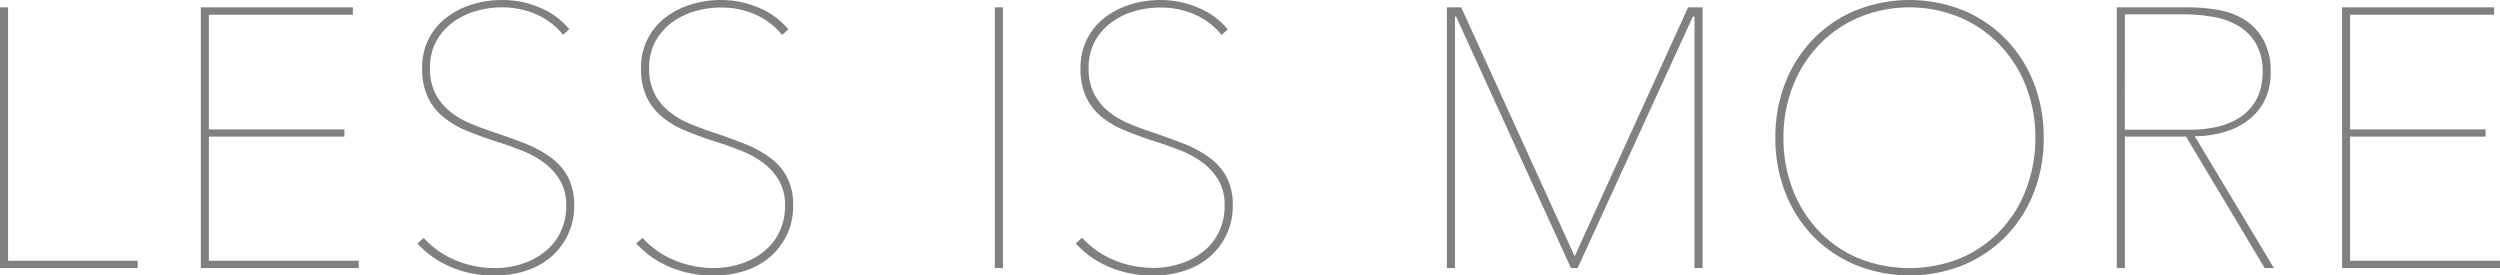 <svg xmlns="http://www.w3.org/2000/svg" viewBox="0 0 618.18 68.11"><defs><style>.cls-1{fill:gray;}</style></defs><g id="レイヤー_2" data-name="レイヤー 2"><g id="レイヤー_2-2" data-name="レイヤー 2"><path class="cls-1" d="M0,1.82V66.29H34.06V64.47H2V1.82Zm49.65,0V66.29H88.71V64.47H51.65V33.78H85.16V32H51.65V3.64H87.26V1.82ZM246,66.29h2V1.82h-2ZM417.42,1.82,389.37,63.38,361.32,1.82h-3.55V66.29h2V4.1h.28l28.41,62.19h1.64L418.6,4.1H419V66.29h2V1.82Zm108,1.73h14.75a39.45,39.45,0,0,1,7.15.64,18.43,18.43,0,0,1,6.19,2.23,12.17,12.17,0,0,1,4.33,4.37,13.57,13.57,0,0,1,1.64,7q0,6.82-4.69,10.56t-13.62,3.73H525.4Zm-2-1.73V66.29h2V33.78h15.12L560,66.29h2.28L542.7,33.69a26.88,26.88,0,0,0,6.51-.82,18.4,18.4,0,0,0,6.06-2.68,14.65,14.65,0,0,0,4.46-4.88,15,15,0,0,0,1.73-7.55,15.74,15.74,0,0,0-1.82-8A14,14,0,0,0,555,4.87a18.14,18.14,0,0,0-6.51-2.41,41.22,41.22,0,0,0-7.19-.64Zm55.71,0V66.29h39.07V64.47H581.11V33.78h33.51V32H581.11V3.64h35.61V1.82Zm-462.5-.68a19.81,19.81,0,0,0-6.33,3.28,15.26,15.26,0,0,0-5.92,12.43,16.56,16.56,0,0,0,1.32,7,14.07,14.07,0,0,0,3.73,4.92,22,22,0,0,0,5.74,3.46q3.33,1.41,7.33,2.69c2.12.66,4.23,1.41,6.33,2.23a24,24,0,0,1,5.6,3,15.31,15.31,0,0,1,4,4.37A11.91,11.91,0,0,1,140,50.81a14.76,14.76,0,0,1-1.41,6.6,13.85,13.85,0,0,1-3.87,4.83,17.74,17.74,0,0,1-5.64,3,21.42,21.42,0,0,1-6.74,1.05,25.18,25.18,0,0,1-9.52-1.86,22.47,22.47,0,0,1-8.06-5.6l-1.55,1.36A23.27,23.27,0,0,0,111.42,66a27.32,27.32,0,0,0,11,2.14A24.71,24.71,0,0,0,129.9,67a17.88,17.88,0,0,0,6.24-3.37,16.72,16.72,0,0,0,4.23-5.47,16.25,16.25,0,0,0,1.6-7.33,14.85,14.85,0,0,0-1.5-7A14.4,14.4,0,0,0,136.28,39,27.47,27.47,0,0,0,130,35.56q-3.55-1.41-7.65-2.78c-2-.67-4-1.39-5.87-2.18a20.8,20.8,0,0,1-5.15-3,13.79,13.79,0,0,1-3.64-4.42,13.42,13.42,0,0,1-1.37-6.32,13.64,13.64,0,0,1,1.55-6.65A14.15,14.15,0,0,1,112,5.51a18,18,0,0,1,5.69-2.78,23.16,23.16,0,0,1,6.42-.91,20.77,20.77,0,0,1,8.61,1.78,17.19,17.19,0,0,1,6.51,5l1.54-1.37a18.48,18.48,0,0,0-7.24-5.33A23.76,23.76,0,0,0,124.21,0a25,25,0,0,0-7.6,1.14m54.15,0a19.81,19.81,0,0,0-6.33,3.28,15.33,15.33,0,0,0-5.92,12.43,16.56,16.56,0,0,0,1.32,7,14.1,14.1,0,0,0,3.74,4.92,22.12,22.12,0,0,0,5.73,3.46q3.33,1.41,7.33,2.69c2.13.66,4.24,1.41,6.33,2.23a23.82,23.82,0,0,1,5.6,3,15.16,15.16,0,0,1,4,4.37,11.91,11.91,0,0,1,1.55,6.28,14.76,14.76,0,0,1-1.41,6.6,14,14,0,0,1-3.87,4.83,17.79,17.79,0,0,1-5.65,3,21.37,21.37,0,0,1-6.74,1.05,25.09,25.09,0,0,1-9.51-1.86,22.3,22.3,0,0,1-8.06-5.6l-1.55,1.36A23.14,23.14,0,0,0,165.57,66a27.38,27.38,0,0,0,11,2.14A24.77,24.77,0,0,0,184.06,67a17.92,17.92,0,0,0,6.23-3.37,16.75,16.75,0,0,0,4.24-5.47,16.38,16.38,0,0,0,1.59-7.33,14.85,14.85,0,0,0-1.5-7A14.29,14.29,0,0,0,190.43,39a27.26,27.26,0,0,0-6.24-3.41q-3.56-1.41-7.65-2.78c-2-.67-4-1.39-5.87-2.18a21,21,0,0,1-5.15-3,13.92,13.92,0,0,1-3.64-4.42,13.42,13.42,0,0,1-1.36-6.32,13.64,13.64,0,0,1,1.54-6.65,14.26,14.26,0,0,1,4.1-4.69,18.05,18.05,0,0,1,5.69-2.78,23.27,23.27,0,0,1,6.42-.91,20.7,20.7,0,0,1,8.61,1.78,17.19,17.19,0,0,1,6.51,5l1.55-1.37a18.55,18.55,0,0,0-7.24-5.33A23.85,23.85,0,0,0,178.36,0a25,25,0,0,0-7.6,1.14m108.66,0a19.87,19.87,0,0,0-6.32,3.28,15.33,15.33,0,0,0-4.33,5.28,15.58,15.58,0,0,0-1.59,7.15,16.56,16.56,0,0,0,1.32,7,14.07,14.07,0,0,0,3.73,4.92A22,22,0,0,0,278,32.19c2.21.94,4.66,1.84,7.33,2.69,2.12.66,4.23,1.41,6.33,2.23a24,24,0,0,1,5.6,3,15.13,15.13,0,0,1,4,4.37,11.82,11.82,0,0,1,1.55,6.28,14.76,14.76,0,0,1-1.41,6.6,13.85,13.85,0,0,1-3.87,4.83,17.69,17.69,0,0,1-5.65,3,21.36,21.36,0,0,1-6.73,1.05,25.14,25.14,0,0,1-9.52-1.86,22.38,22.38,0,0,1-8.06-5.6L266,60.19A23.23,23.23,0,0,0,274.23,66a27.4,27.4,0,0,0,11,2.14A24.71,24.71,0,0,0,292.72,67,17.88,17.88,0,0,0,299,63.61a16.72,16.72,0,0,0,4.23-5.47,16.38,16.38,0,0,0,1.6-7.33,14.73,14.73,0,0,0-1.51-7A14.29,14.29,0,0,0,299.09,39a27.39,27.39,0,0,0-6.23-3.41q-3.56-1.41-7.65-2.78c-2-.67-4-1.39-5.88-2.18a20.74,20.74,0,0,1-5.14-3,13.79,13.79,0,0,1-3.64-4.42,13.42,13.42,0,0,1-1.37-6.32,13.53,13.53,0,0,1,1.55-6.65,14.15,14.15,0,0,1,4.1-4.69,17.85,17.85,0,0,1,5.69-2.78,23.16,23.16,0,0,1,6.42-.91,20.69,20.69,0,0,1,8.6,1.78,17.19,17.19,0,0,1,6.51,5l1.55-1.37a18.48,18.48,0,0,0-7.24-5.33A23.76,23.76,0,0,0,287,0a25.08,25.08,0,0,0-7.61,1.14m180,62.65a29.41,29.41,0,0,1-9.83-6.88,30.86,30.86,0,0,1-6.33-10.24A35.18,35.18,0,0,1,441,34.06a34.58,34.58,0,0,1,2.28-12.62,30.75,30.75,0,0,1,6.42-10.24,29.79,29.79,0,0,1,9.88-6.87,32.71,32.71,0,0,1,25.13,0,29.89,29.89,0,0,1,9.88,6.87,31.08,31.08,0,0,1,6.42,10.24,34.58,34.58,0,0,1,2.28,12.62,35.18,35.18,0,0,1-2.24,12.61,30.67,30.67,0,0,1-6.32,10.24,29.45,29.45,0,0,1-9.84,6.88,33.76,33.76,0,0,1-25.5,0m-.5-61.24a31.56,31.56,0,0,0-10.47,7.06,32.39,32.39,0,0,0-6.92,10.74A36.48,36.48,0,0,0,439,34.06a36.43,36.43,0,0,0,2.51,13.7,32.54,32.54,0,0,0,6.92,10.75A31.77,31.77,0,0,0,459,65.57a35.6,35.6,0,0,0,26.41,0,31.83,31.83,0,0,0,10.51-7.06,32.23,32.23,0,0,0,6.92-10.75,36.43,36.43,0,0,0,2.51-13.7,36.48,36.48,0,0,0-2.51-13.71A32.08,32.08,0,0,0,495.9,9.61a31.56,31.56,0,0,0-10.47-7.06,35.7,35.7,0,0,0-26.5,0"/></g></g></svg>